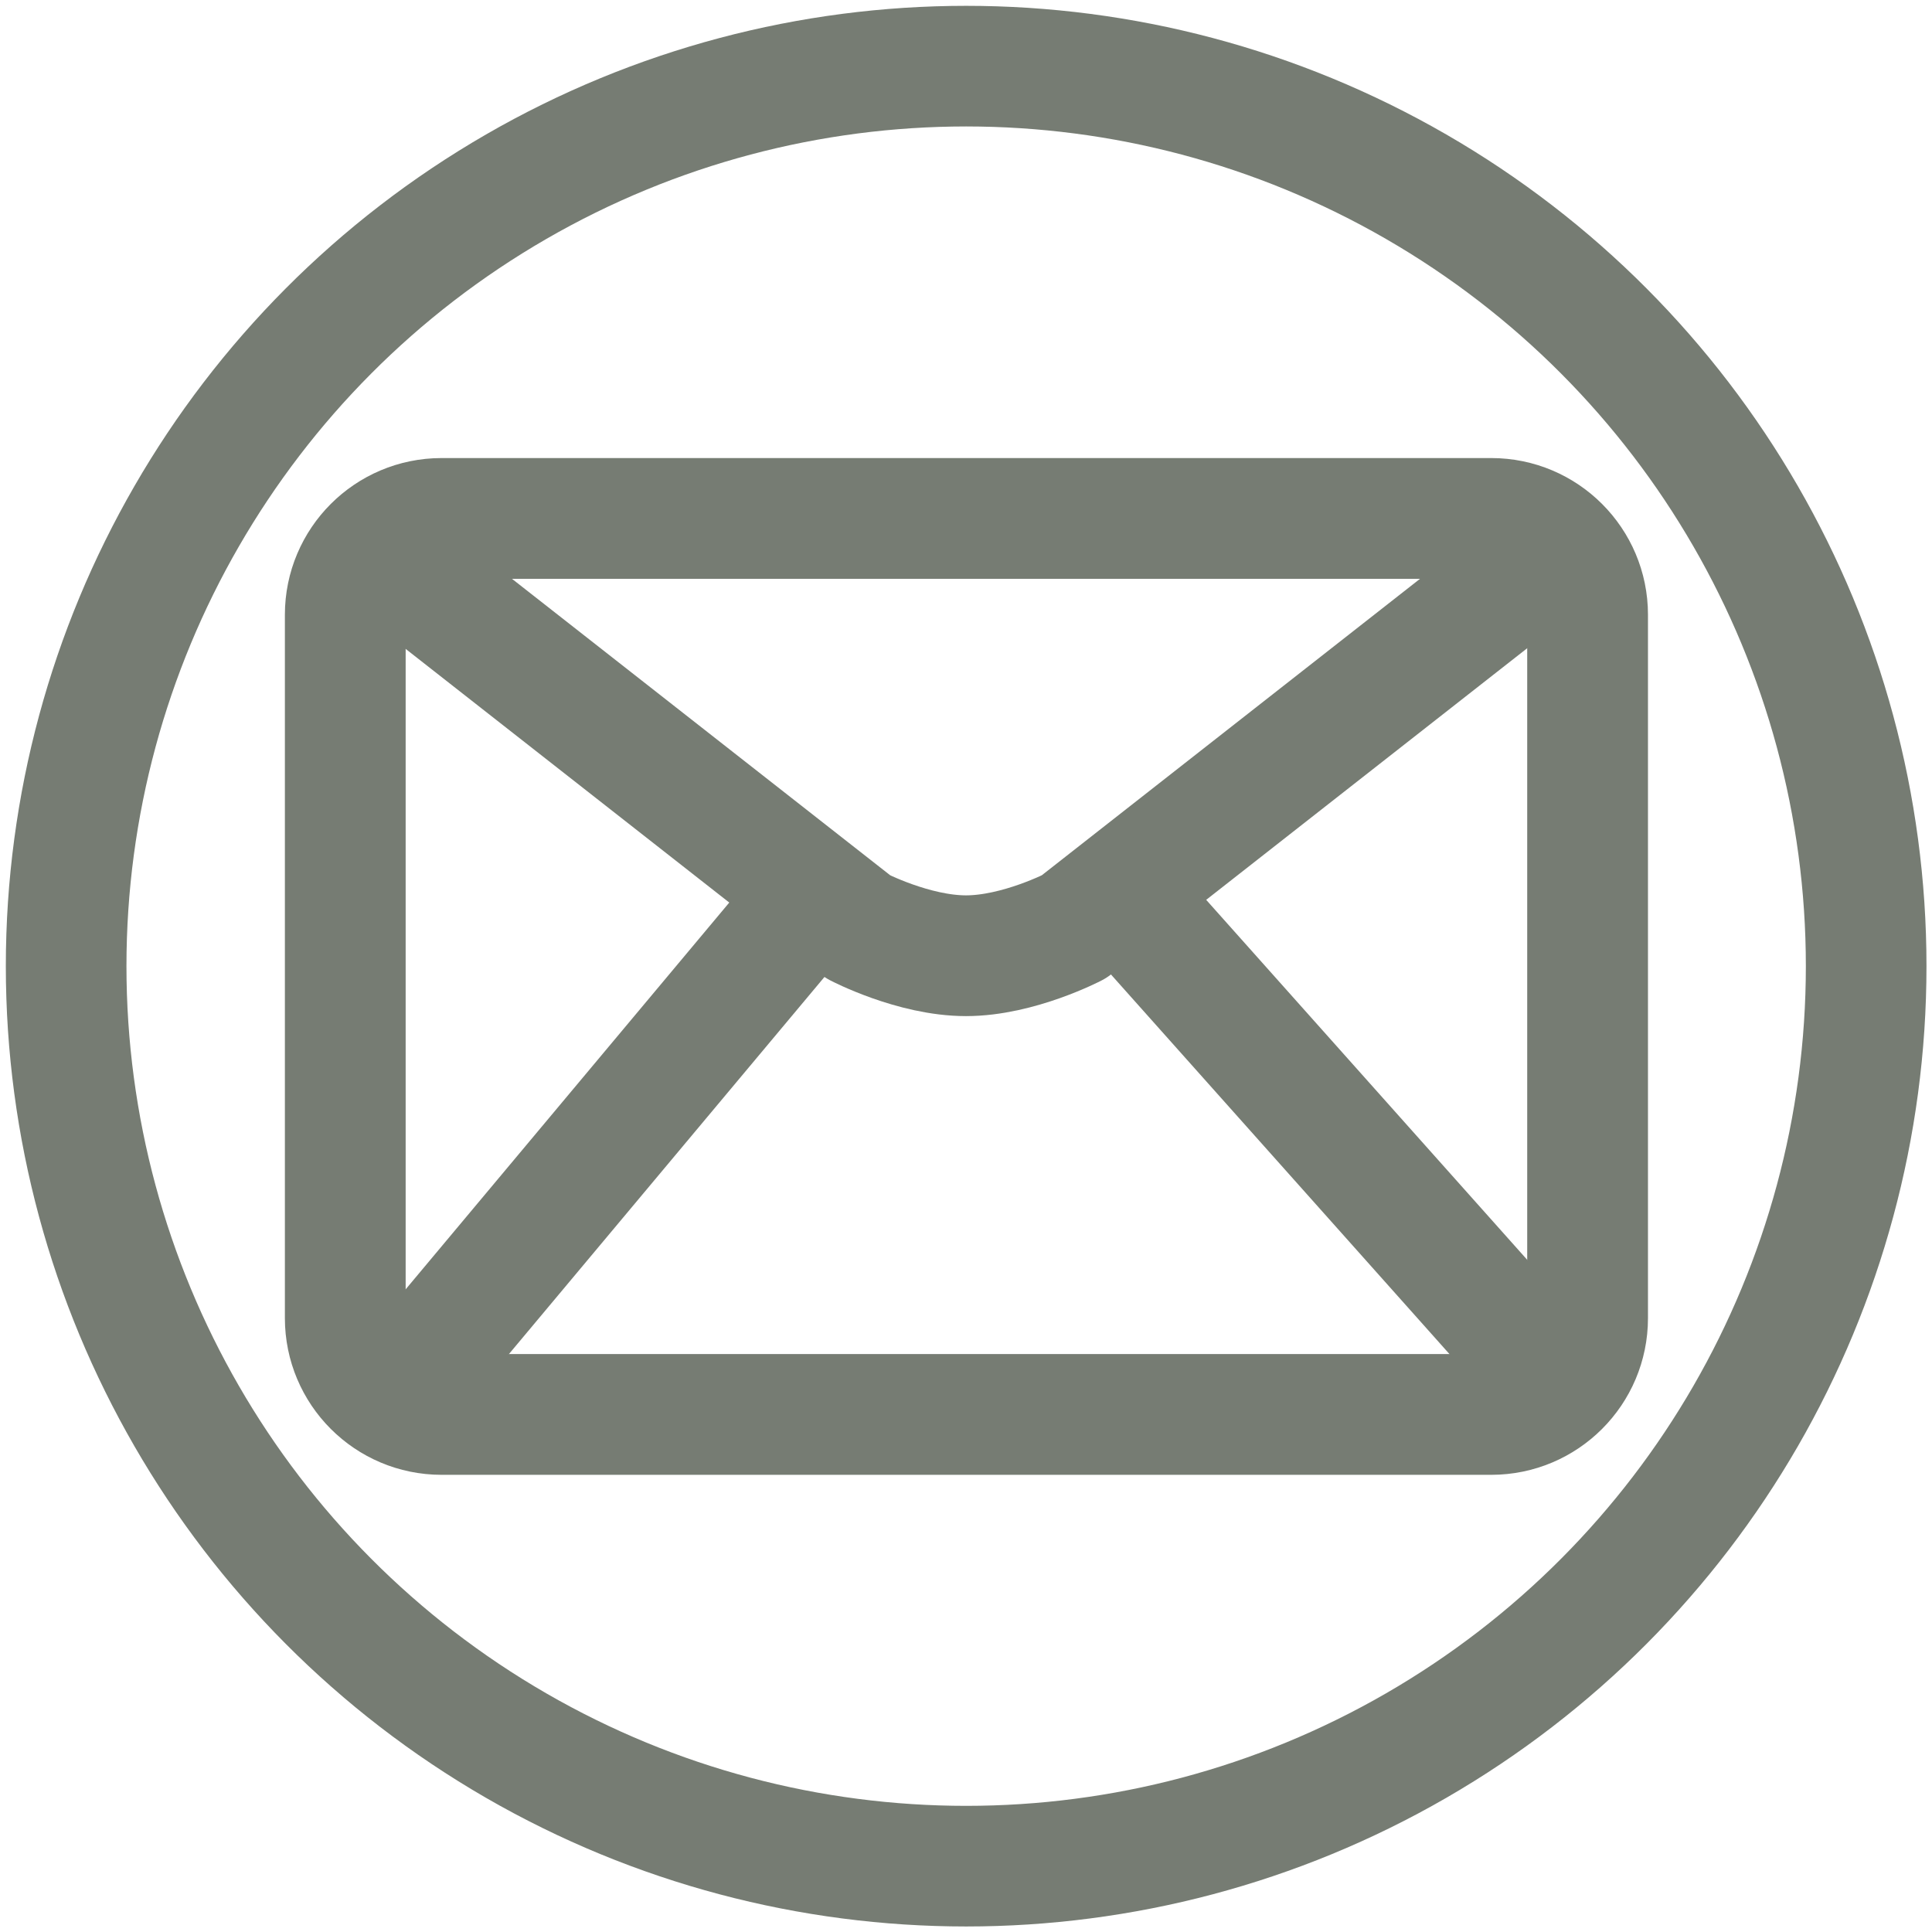 <?xml version="1.0" encoding="UTF-8" standalone="no"?>
<!DOCTYPE svg PUBLIC "-//W3C//DTD SVG 1.1//EN" "http://www.w3.org/Graphics/SVG/1.1/DTD/svg11.dtd">
<svg width="32" height="32" viewBox="0 0 64 64" version="1.1" xmlns="http://www.w3.org/2000/svg" xmlns:xlink="http://www.w3.org/1999/xlink" xml:space="preserve" xmlns:serif="http://www.serif.com/" style="fill-rule:evenodd;clip-rule:evenodd;stroke-linecap:round;stroke-linejoin:round;stroke-miterlimit:1.5;">
    <g transform="matrix(1.988,0,0,1.988,-59.25,-57.27)">
        <circle cx="45.903" cy="44.907" r="14.997" style="fill:rgb(148,23,23);fill-opacity:0;stroke:rgb(118,124,115);stroke-width:2.01px;"/>
    </g>
    <g transform="matrix(0.891,0,0,0.891,0.177,-0.654)">
        <path d="M58.826,23.589C58.826,21.613 57.222,20.009 55.246,20.009L16.218,20.009C14.242,20.009 12.638,21.613 12.638,23.589L12.638,49.741C12.638,51.717 14.242,53.321 16.218,53.321L55.246,53.321C57.222,53.321 58.826,51.717 58.826,49.741L58.826,23.589Z" style="fill:rgb(118,124,115);fill-opacity:0;stroke:rgb(118,124,115);stroke-width:4.49px;"/>
    </g>
    <path d="M12.432,18.166L28.424,30.701C28.424,30.701 30.262,31.66 32,31.66C33.738,31.66 35.576,30.701 35.576,30.701L51.568,18.166" style="fill:none;stroke:rgb(118,124,115);stroke-width:4px;"/>
    <g transform="matrix(1,0,0,1,0,-3)">
        <path d="M13.432,48.834L26.931,32.701" style="fill:none;stroke:rgb(118,124,115);stroke-width:4px;"/>
    </g>
    <g transform="matrix(1,0,0,1,0,-3)">
        <path d="M37.181,32.701L51.568,48.834" style="fill:none;stroke:rgb(118,124,115);stroke-width:4px;"/>
    </g>
</svg>
